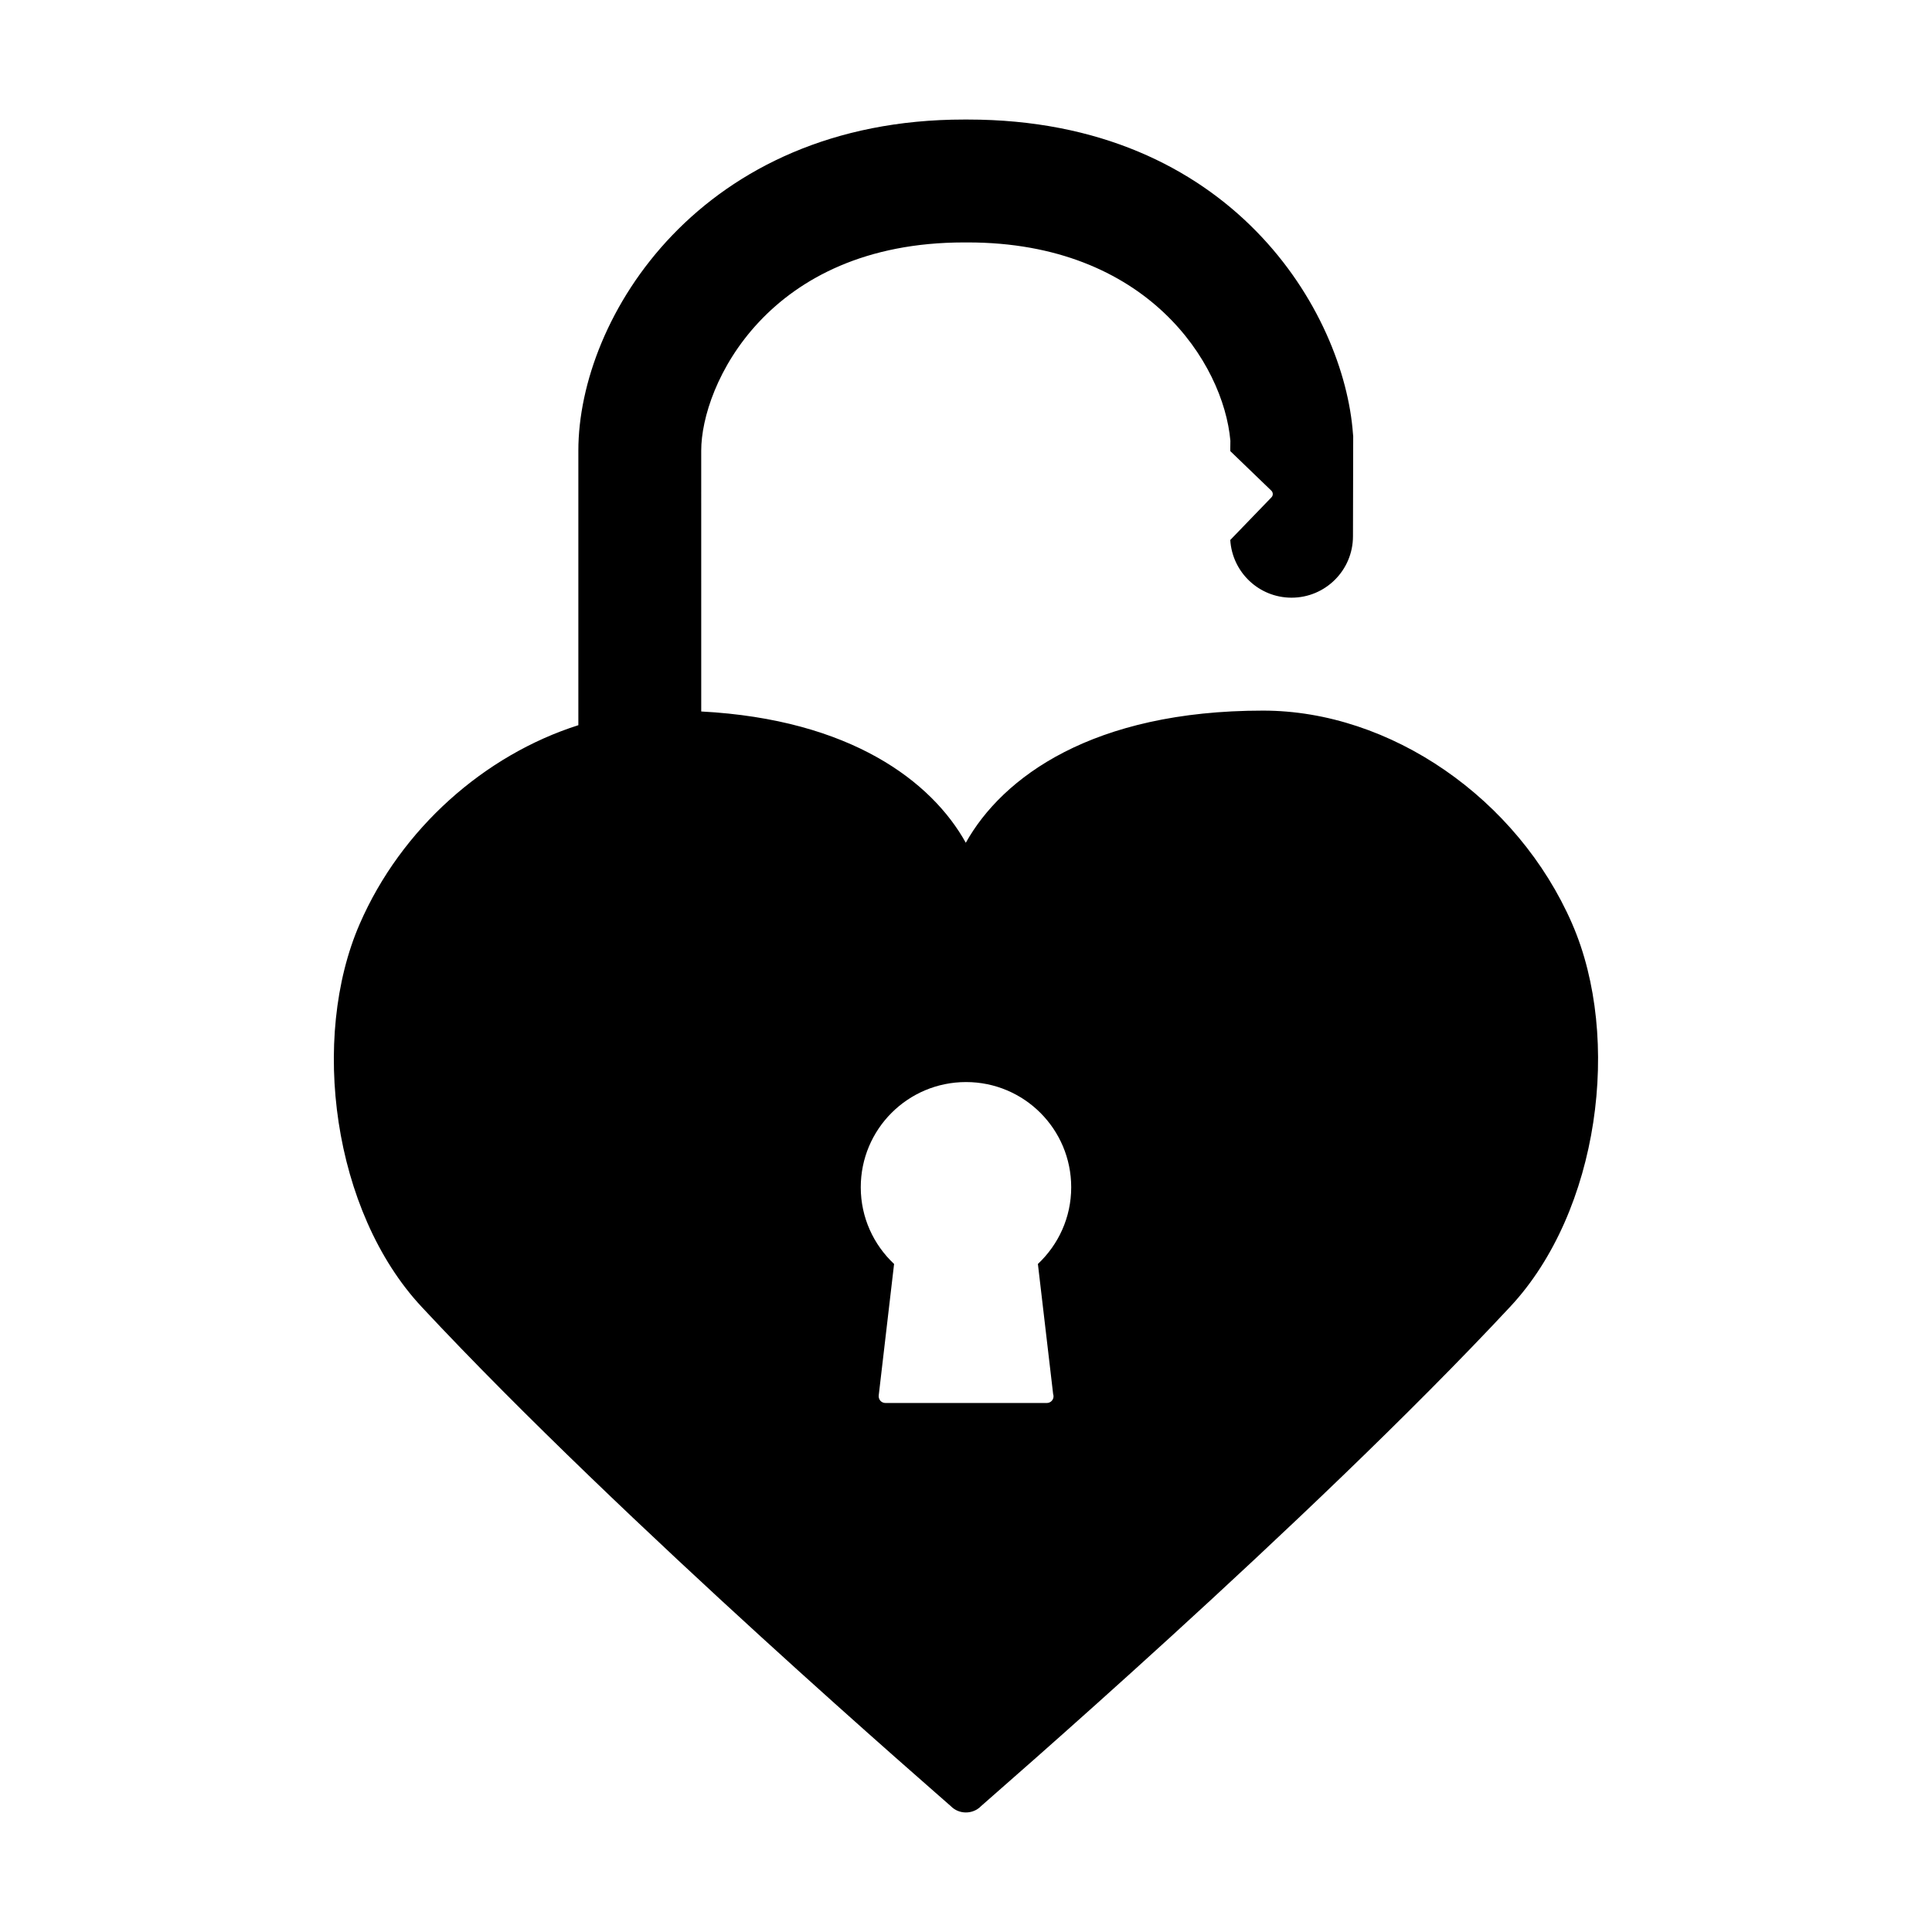 <?xml version="1.0" encoding="UTF-8"?>
<!-- Uploaded to: ICON Repo, www.svgrepo.com, Generator: ICON Repo Mixer Tools -->
<svg fill="#000000" width="800px" height="800px" version="1.1" viewBox="144 144 512 512" xmlns="http://www.w3.org/2000/svg">
 <path d="m560.65 388.83c-14.473-33.25-48.18-56.512-81.918-56.512-45.219 0-69.102 17.684-78.785 35.023-8.996-16.203-30.48-32.695-70.113-34.793l-0.004-69.125c0-17.285 17.527-55.176 69.656-55.176h1.004c47.488 0 67.762 32.004 69.574 52.559l-0.031 2.734 10.879 10.484c0.5 0.48 0.52 1.281 0.035 1.773l-10.914 11.305c0.523 8.516 7.559 15.27 16.207 15.289h0.039c8.969 0 16.258-7.266 16.273-16.246l0.059-26.547-0.059-0.598c-2.324-32.219-32.086-83.32-102.07-83.32h-1.004c-69.746 0-102.21 52.355-102.21 87.742v72.762c-24.828 7.891-46.941 27.367-57.938 52.652-13.18 30.285-7.188 76.207 16.398 101.49 53.566 57.453 139.38 131.46 140.23 132.31 1.062 1.098 2.508 1.684 4.004 1.684 1.516 0 2.969-0.586 4.027-1.684 0.836-0.848 86.641-74.855 140.21-132.32 23.625-25.281 29.633-71.203 16.441-101.49zm-137.56 124.59c0.066 0.191 0.105 0.395 0.105 0.625 0 0.961-0.785 1.762-1.773 1.762h-0.051-42.723c-0.508 0-0.992-0.211-1.34-0.594-0.324-0.371-0.492-0.887-0.438-1.395l4.074-34.855c-5.422-5.082-8.832-12.297-8.832-20.32 0-15.418 12.484-27.887 27.895-27.887 15.402 0 27.875 12.473 27.875 27.887 0 8.02-3.402 15.219-8.828 20.32z"/>
</svg>